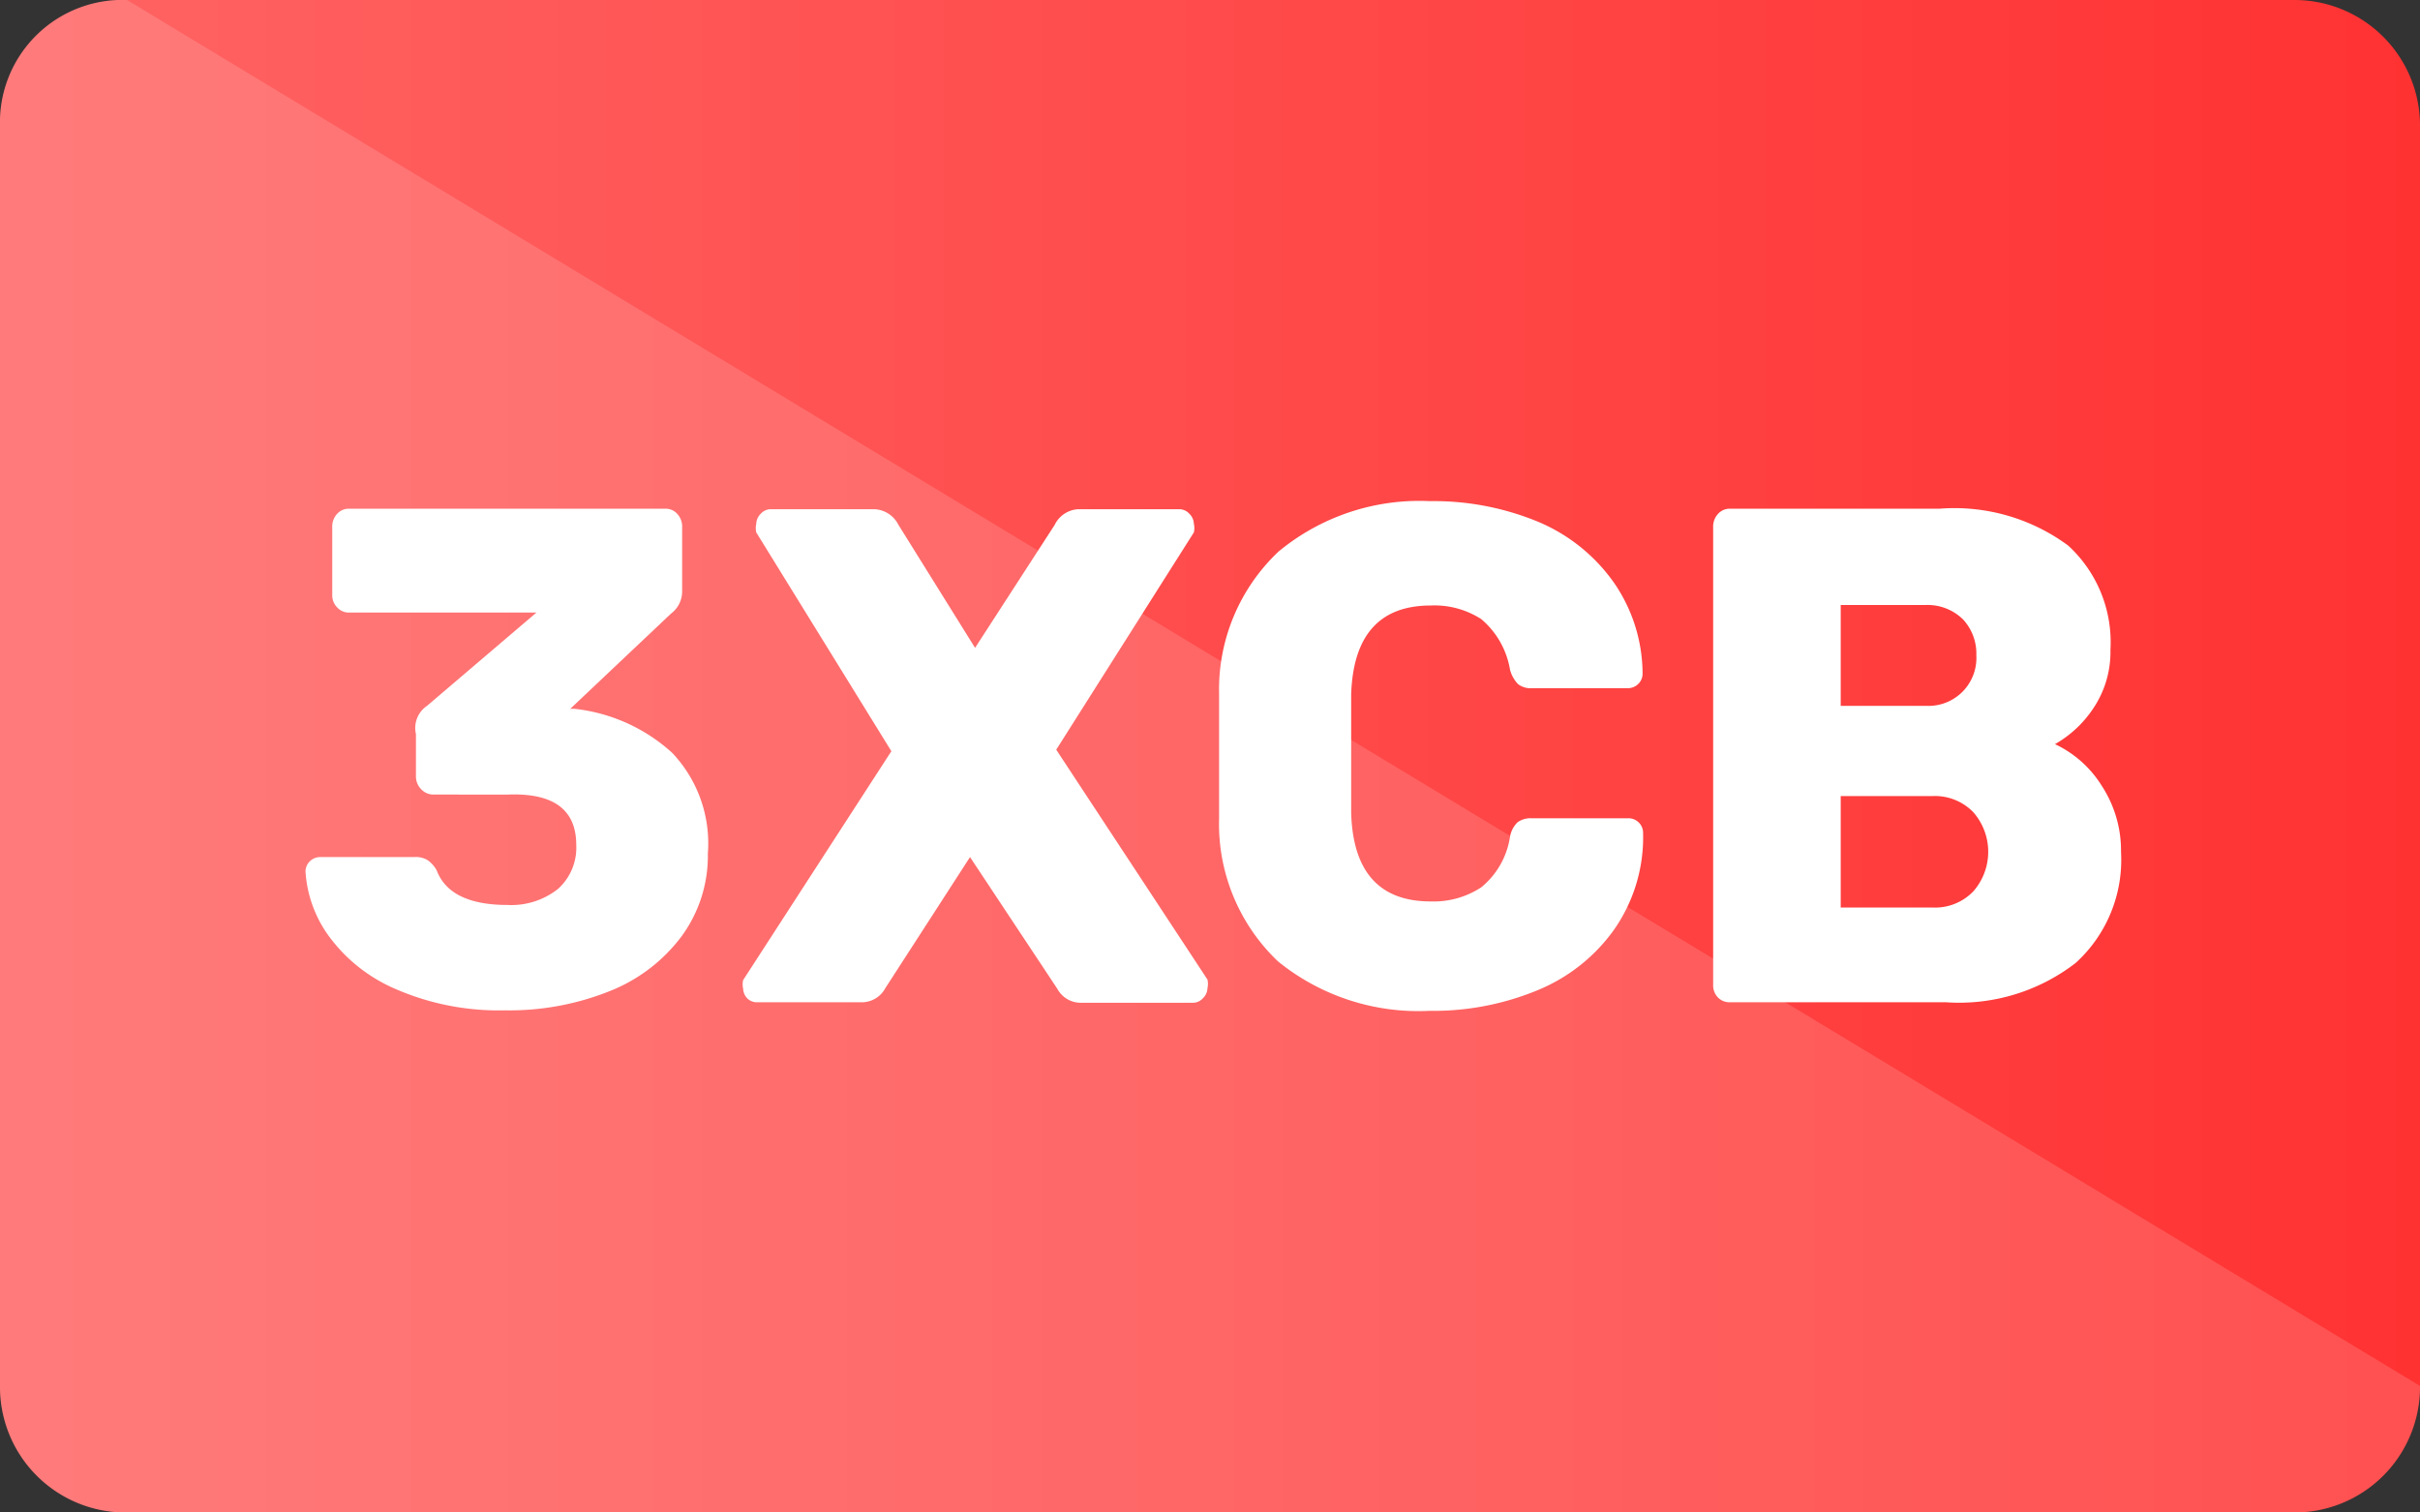 <svg xmlns="http://www.w3.org/2000/svg" xmlns:xlink="http://www.w3.org/1999/xlink" width="48" height="30" viewBox="0 0 48 30"><rect x="0" y="0" width="48" height="30" fill="#333333" stroke="none"/><defs><linearGradient id="3xcb" y1="15" x2="48" y2="15" gradientUnits="userSpaceOnUse"><stop offset="0" stop-color="#ff6464"/><stop offset="1" stop-color="#ff3232"/></linearGradient></defs><title>3xcb</title><path d="M2.52,0h43A2.49,2.49,0,0,1,48,2.51v25A2.49,2.49,0,0,1,45.48,30h-43A2.49,2.49,0,0,1,0,27.49v-25A2.43,2.43,0,0,1,2.52,0Z" transform="translate(0)" style="fill:url(#3xcb)"/><path d="M2.52,0,48,27.49A2.49,2.49,0,0,1,45.48,30h-43A2.49,2.49,0,0,1,0,27.49v-25A2.43,2.43,0,0,1,2.52,0Z" transform="translate(0)" style="fill:#fff;opacity:0.15"/><path d="M7.83,19.61a3.2,3.2,0,0,1-1.32-1.06,2.43,2.43,0,0,1-.45-1.26.28.28,0,0,1,.09-.21A.29.29,0,0,1,6.36,17H8.22a.45.45,0,0,1,.26.06.61.61,0,0,1,.18.2q.26.69,1.41.69a1.49,1.49,0,0,0,1-.32,1.1,1.1,0,0,0,.36-.87q0-1.05-1.35-1H8.6a.33.33,0,0,1-.25-.11.36.36,0,0,1-.1-.26v-.83A.53.53,0,0,1,8.47,14l2.17-1.85H6.93a.31.31,0,0,1-.24-.1.34.34,0,0,1-.1-.25V10.46a.37.37,0,0,1,.09-.26.31.31,0,0,1,.24-.11H13.2a.31.31,0,0,1,.24.11.37.37,0,0,1,.09.26v1.25a.55.55,0,0,1-.22.46l-2,1.89.09,0a3.43,3.43,0,0,1,1.93.87,2.61,2.61,0,0,1,.71,2,2.7,2.7,0,0,1-.52,1.64,3.29,3.29,0,0,1-1.43,1.09,5.35,5.35,0,0,1-2.07.38A5.13,5.13,0,0,1,7.83,19.61Z" transform="translate(0)" style="fill:#fff"/><path d="M14.83,19.81a.29.29,0,0,1-.09-.2.38.38,0,0,1,0-.17l2.94-4.54L15,10.56a.39.39,0,0,1,0-.17.29.29,0,0,1,.09-.2.27.27,0,0,1,.19-.09h2.06a.56.56,0,0,1,.48.31l1.52,2.44,1.58-2.44a.55.55,0,0,1,.47-.31h2a.27.27,0,0,1,.2.09.29.29,0,0,1,.09.2.38.38,0,0,1,0,.17l-2.73,4.31,3,4.56a.4.4,0,0,1,0,.17.29.29,0,0,1-.09.2.27.27,0,0,1-.2.09H21.44a.53.53,0,0,1-.47-.28L19.24,17l-1.68,2.6a.53.53,0,0,1-.47.28H15A.27.27,0,0,1,14.83,19.81Z" transform="translate(0)" style="fill:#fff"/><path d="M25.35,19.07a3.76,3.76,0,0,1-1.17-2.83q0-.38,0-1.23c0-.58,0-1,0-1.26a3.76,3.76,0,0,1,1.18-2.81,4.38,4.38,0,0,1,3-1,5.42,5.42,0,0,1,2.15.41A3.49,3.49,0,0,1,32,11.54a3.19,3.19,0,0,1,.58,1.82.28.28,0,0,1-.09.21.29.29,0,0,1-.21.08H30.39a.41.41,0,0,1-.28-.08.66.66,0,0,1-.16-.29,1.67,1.67,0,0,0-.57-1,1.71,1.71,0,0,0-1-.27q-1.52,0-1.58,1.76,0,.38,0,1.16t0,1.19q.05,1.76,1.58,1.76a1.72,1.72,0,0,0,1-.28,1.6,1.6,0,0,0,.57-1,.53.53,0,0,1,.15-.29.44.44,0,0,1,.28-.08h1.91a.29.29,0,0,1,.21.08.28.28,0,0,1,.09.21A3.19,3.19,0,0,1,32,18.46a3.49,3.49,0,0,1-1.5,1.18,5.42,5.42,0,0,1-2.15.41A4.42,4.42,0,0,1,25.35,19.07Z" transform="translate(0)" style="fill:#fff"/><path d="M34.08,19.79a.34.34,0,0,1-.1-.25V10.46a.37.37,0,0,1,.09-.26.31.31,0,0,1,.24-.11h4.16a3.8,3.8,0,0,1,2.55.73,2.6,2.6,0,0,1,.84,2.07,2,2,0,0,1-.34,1.16,2.24,2.24,0,0,1-.76.71,2.19,2.19,0,0,1,.93.83,2.35,2.35,0,0,1,.38,1.31,2.76,2.76,0,0,1-.9,2.2,3.78,3.78,0,0,1-2.57.78H34.31A.32.32,0,0,1,34.08,19.79ZM38.2,14a.95.95,0,0,0,1-1,1,1,0,0,0-.26-.71A1,1,0,0,0,38.2,12H36.51v2Zm.12,4a1.05,1.05,0,0,0,.82-.32,1.19,1.19,0,0,0,0-1.57,1.06,1.06,0,0,0-.81-.32H36.51V18Z" transform="translate(0)" style="fill:#fff"/></svg>